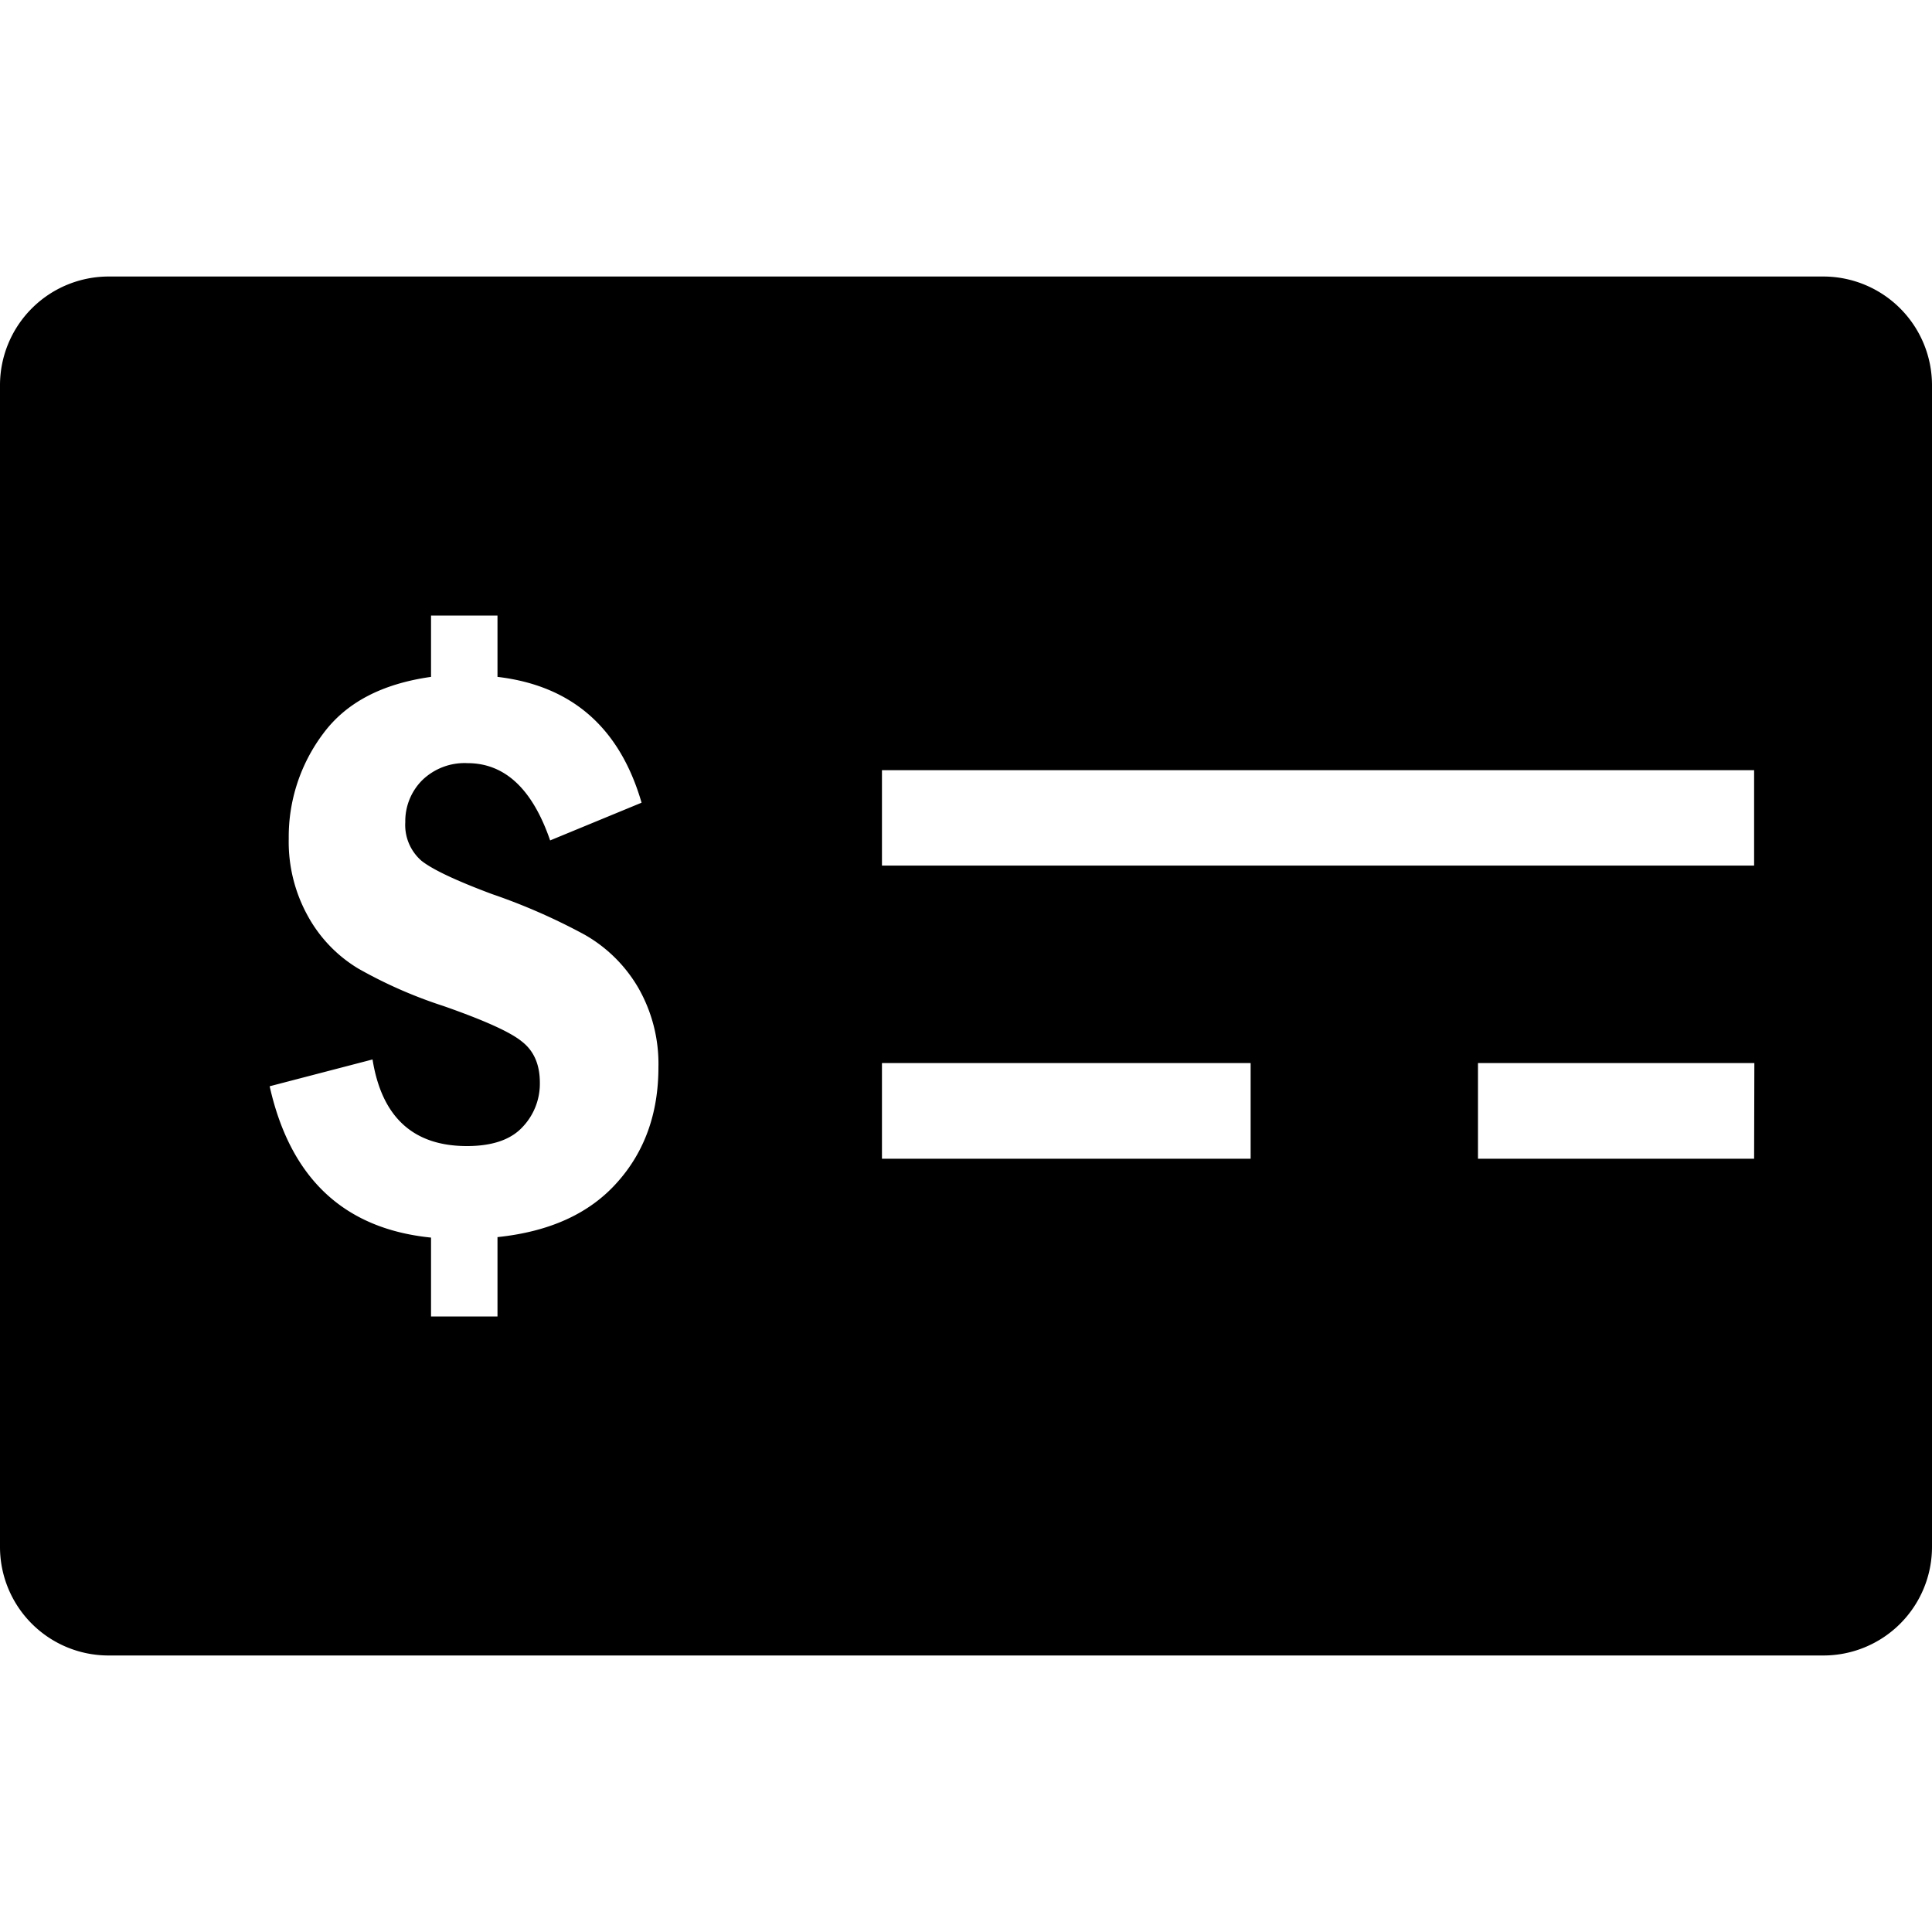 <svg viewBox="0 0 400 400" xmlns="http://www.w3.org/2000/svg" data-name="Layer 1" id="Layer_1"><path d="M377.48,57.25h-355A22.51,22.51,0,0,0,0,79.77V320.28a22.47,22.47,0,0,0,22.47,22.47h355A22.48,22.48,0,0,0,400,320.28V79.77A22.52,22.52,0,0,0,377.48,57.25ZM127.73,244.86C122,251.27,113.8,255,103,256.13v16.43H89.24V256.23q-27-2.72-33.41-31.33l21.3-5.55c1.92,12,8.48,17.93,19.53,17.93,5.18,0,9-1.28,11.43-3.84a13,13,0,0,0,3.68-9.29q0-5.6-3.68-8.48c-2.41-2-7.85-4.43-16.23-7.37a95.13,95.13,0,0,1-17.72-7.79,28.88,28.88,0,0,1-10.36-10.78,31.68,31.68,0,0,1-4-16.12,35.55,35.55,0,0,1,7.1-21.68c4.75-6.45,12.17-10.35,22.36-11.79v-12.7H103v12.7q23.06,2.72,29.83,26.05L113.9,174c-3.68-10.68-9.39-16-17.13-16a12.59,12.59,0,0,0-9.34,3.52,12,12,0,0,0-3.52,8.7,9.81,9.81,0,0,0,3.36,8q3.44,2.72,14.57,6.88a125.27,125.27,0,0,1,19.22,8.43,30,30,0,0,1,11.1,11,31.65,31.65,0,0,1,4.16,16.44C136.32,230.45,133.49,238.46,127.73,244.86ZM182.6,220.1h76.33v19.8H182.6Zm180.57,19.8H306V220.1h57.22Zm0-60.69H182.6V159.46H363.17Z"></path></svg>